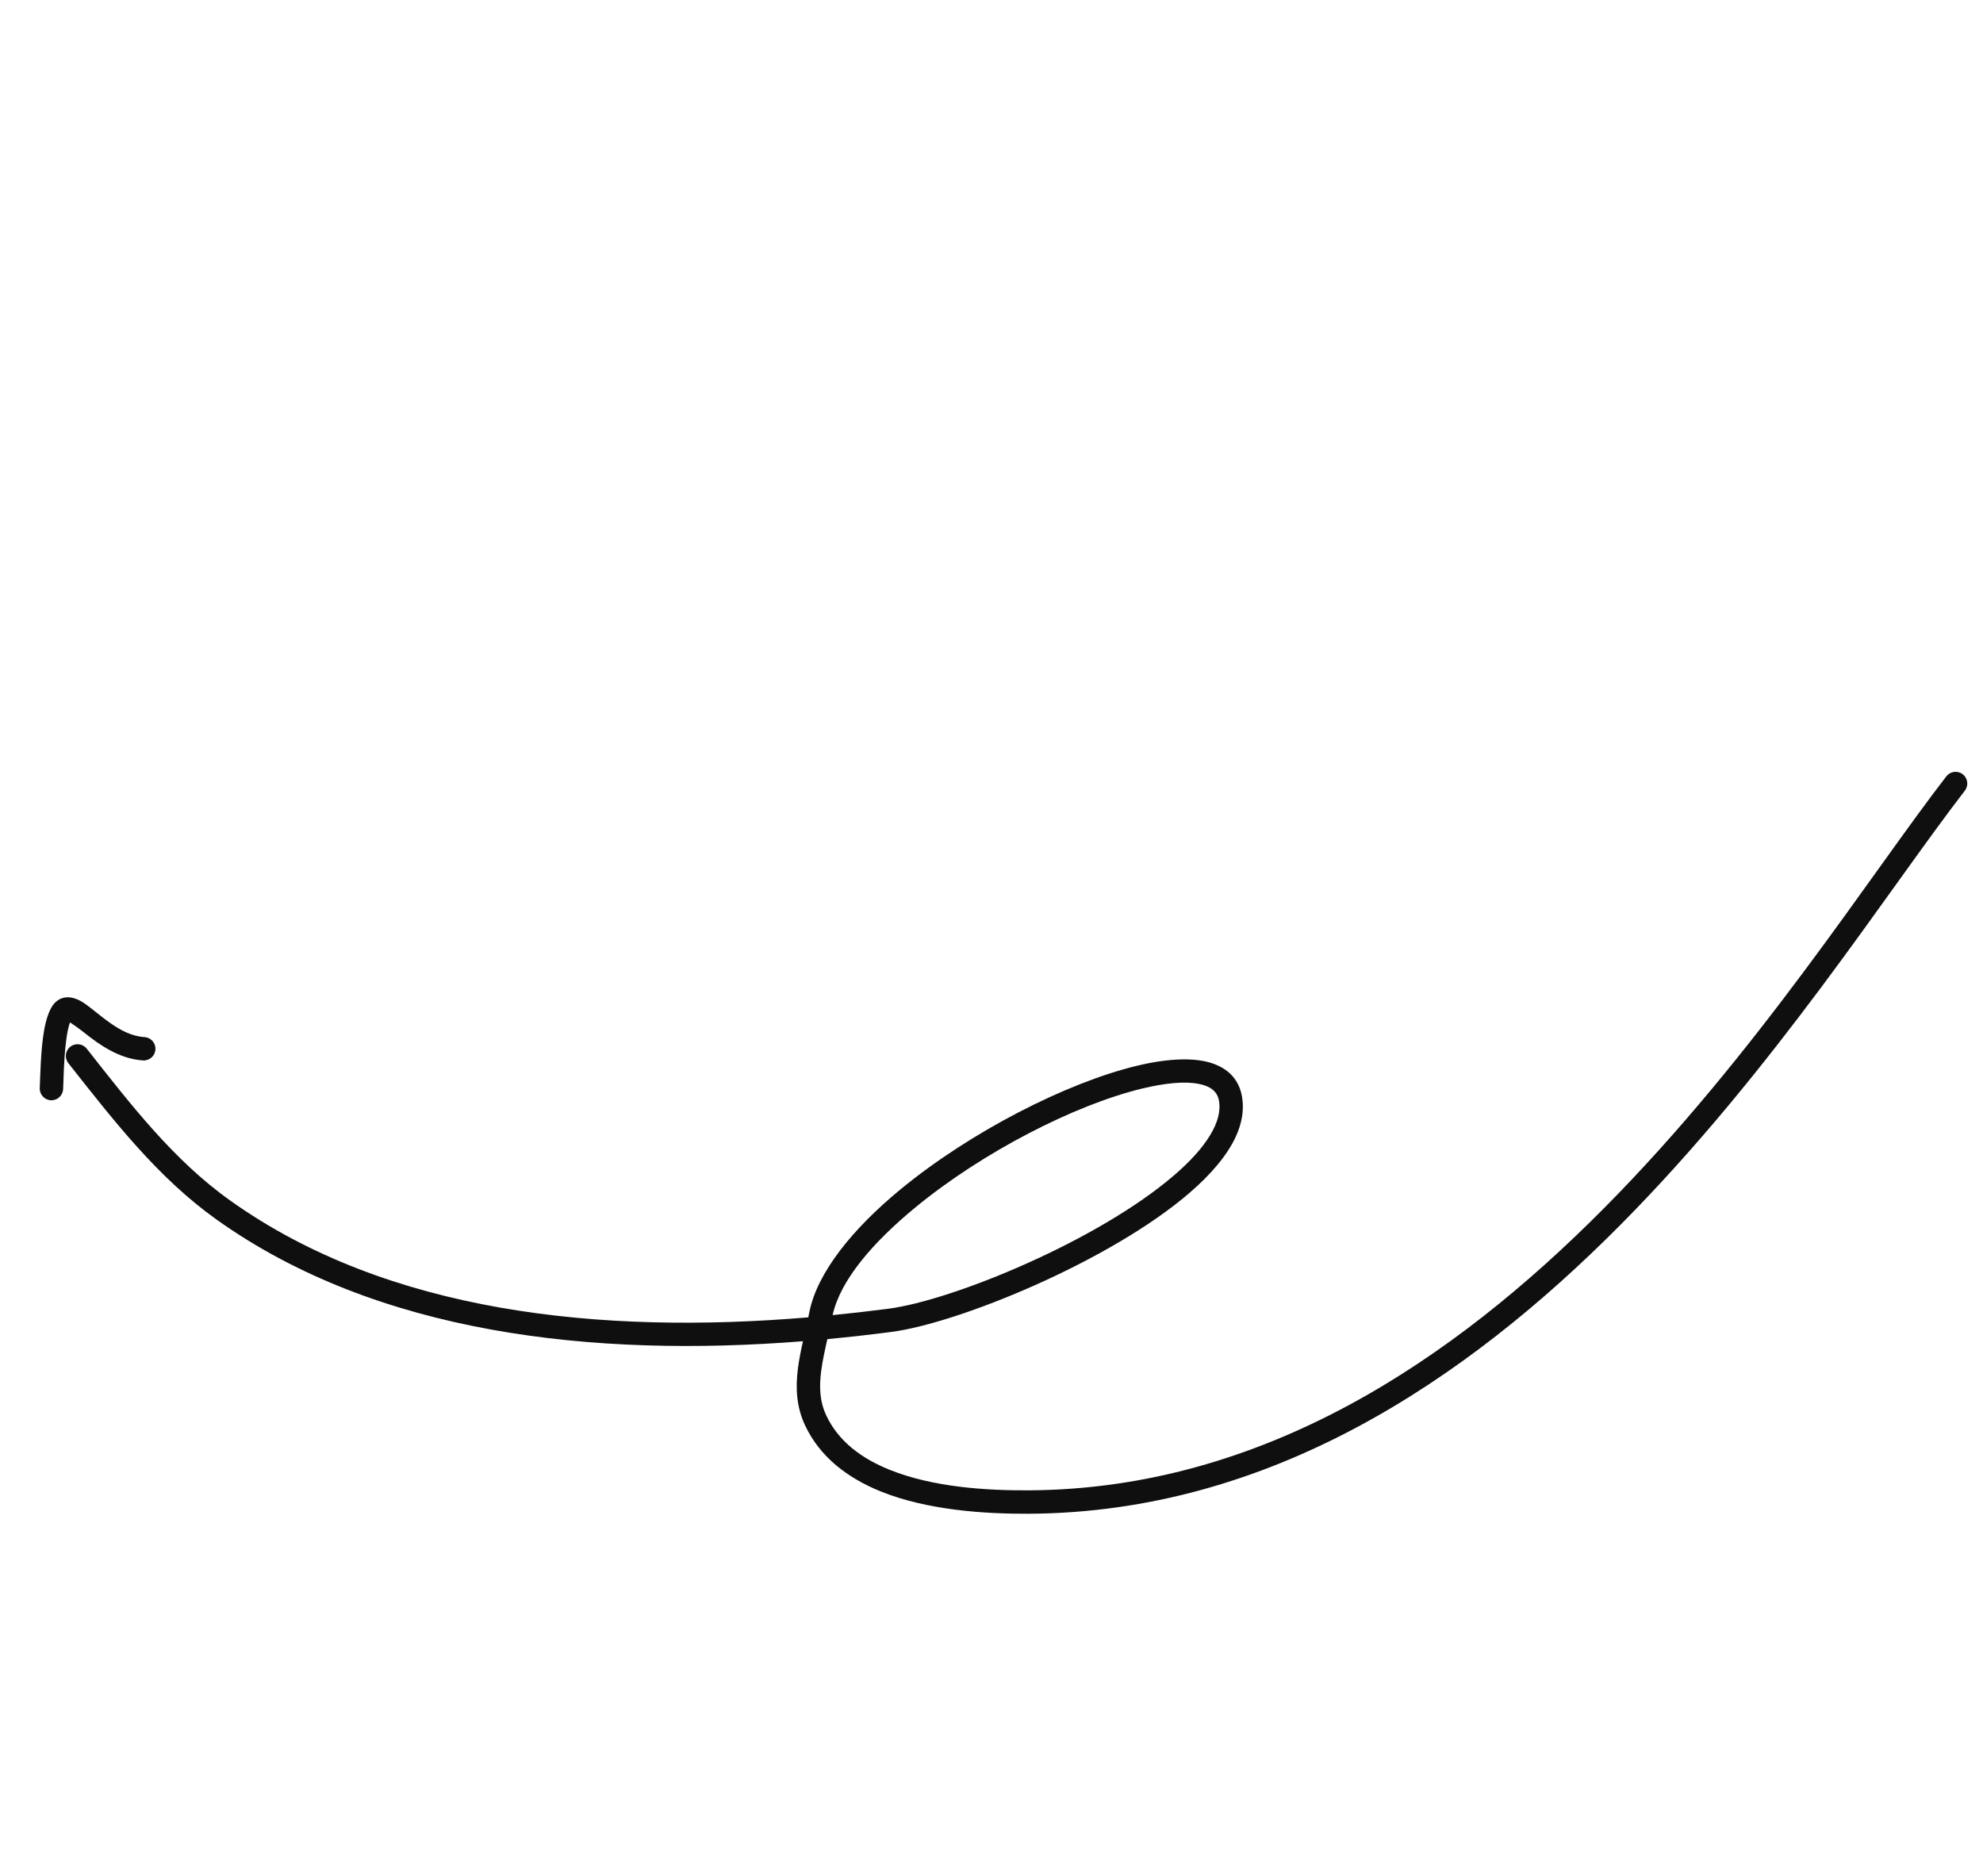<svg xmlns="http://www.w3.org/2000/svg" width="167" height="158" viewBox="0 0 167 158" fill="none"><path fill-rule="evenodd" clip-rule="evenodd" d="M67.622 112.948C49.887 114.35 31.753 112.33 18.249 102.71C13.29 99.177 9.589 94.387 5.756 89.532C5.42 89.105 5.492 88.484 5.919 88.148C6.345 87.811 6.966 87.884 7.302 88.31C11.018 93.018 14.586 97.681 19.392 101.103C32.691 110.579 50.607 112.405 68.07 110.937C68.102 110.786 68.132 110.635 68.162 110.484C68.83 107.159 71.799 103.479 75.842 100.155C81.709 95.326 89.798 91.185 95.729 89.755C98.464 89.094 100.777 89.027 102.289 89.614C103.55 90.102 104.354 90.996 104.594 92.335C104.79 93.44 104.598 94.59 104.058 95.753C103.337 97.305 101.976 98.905 100.174 100.457C93.507 106.202 80.748 111.426 75.057 112.166C73.274 112.398 71.481 112.6 69.677 112.769C69.464 113.713 69.263 114.616 69.152 115.493C68.989 116.78 69.022 118.001 69.584 119.196C70.62 121.404 72.58 122.824 74.887 123.76C78.581 125.26 83.154 125.525 86.653 125.505C106.334 125.39 122.359 114.569 135.082 101.746C147.95 88.779 157.45 73.744 163.911 65.379C164.245 64.949 164.865 64.869 165.294 65.202C165.724 65.532 165.803 66.153 165.472 66.583C158.975 74.994 149.415 90.099 136.481 103.134C123.403 116.313 106.893 127.357 86.663 127.476C82.941 127.495 78.077 127.181 74.145 125.586C71.367 124.456 69.049 122.693 67.801 120.036C67.074 118.486 66.988 116.908 67.197 115.247C67.292 114.502 67.447 113.736 67.622 112.948ZM70.12 110.749C70.769 107.797 73.514 104.62 77.093 101.676C82.731 97.037 90.493 93.044 96.191 91.668C98.101 91.208 99.76 91.036 100.991 91.284C101.882 91.462 102.51 91.872 102.654 92.681C102.819 93.611 102.522 94.575 101.934 95.559C101.257 96.693 100.197 97.838 98.886 98.966C92.492 104.475 80.26 109.504 74.804 110.213C73.251 110.414 71.688 110.594 70.12 110.749Z" fill="#0F0F0F"></path><path fill-rule="evenodd" clip-rule="evenodd" d="M5.901 86.097C5.731 86.519 5.635 87.127 5.554 87.777C5.371 89.248 5.353 90.923 5.317 91.717C5.29 92.26 4.829 92.68 4.285 92.655C3.74 92.629 3.322 92.166 3.348 91.622C3.394 90.653 3.419 88.433 3.716 86.758C3.869 85.896 4.11 85.162 4.413 84.709C4.713 84.265 5.082 84.065 5.477 84.001C5.894 83.934 6.41 84.052 6.981 84.41C7.606 84.804 8.398 85.54 9.355 86.201C10.158 86.756 11.091 87.266 12.169 87.337C12.713 87.371 13.126 87.84 13.089 88.383C13.054 88.924 12.585 89.338 12.044 89.301C10.019 89.171 8.343 87.959 7.059 86.935C6.677 86.63 6.182 86.285 5.901 86.097Z" fill="#0F0F0F"></path></svg>